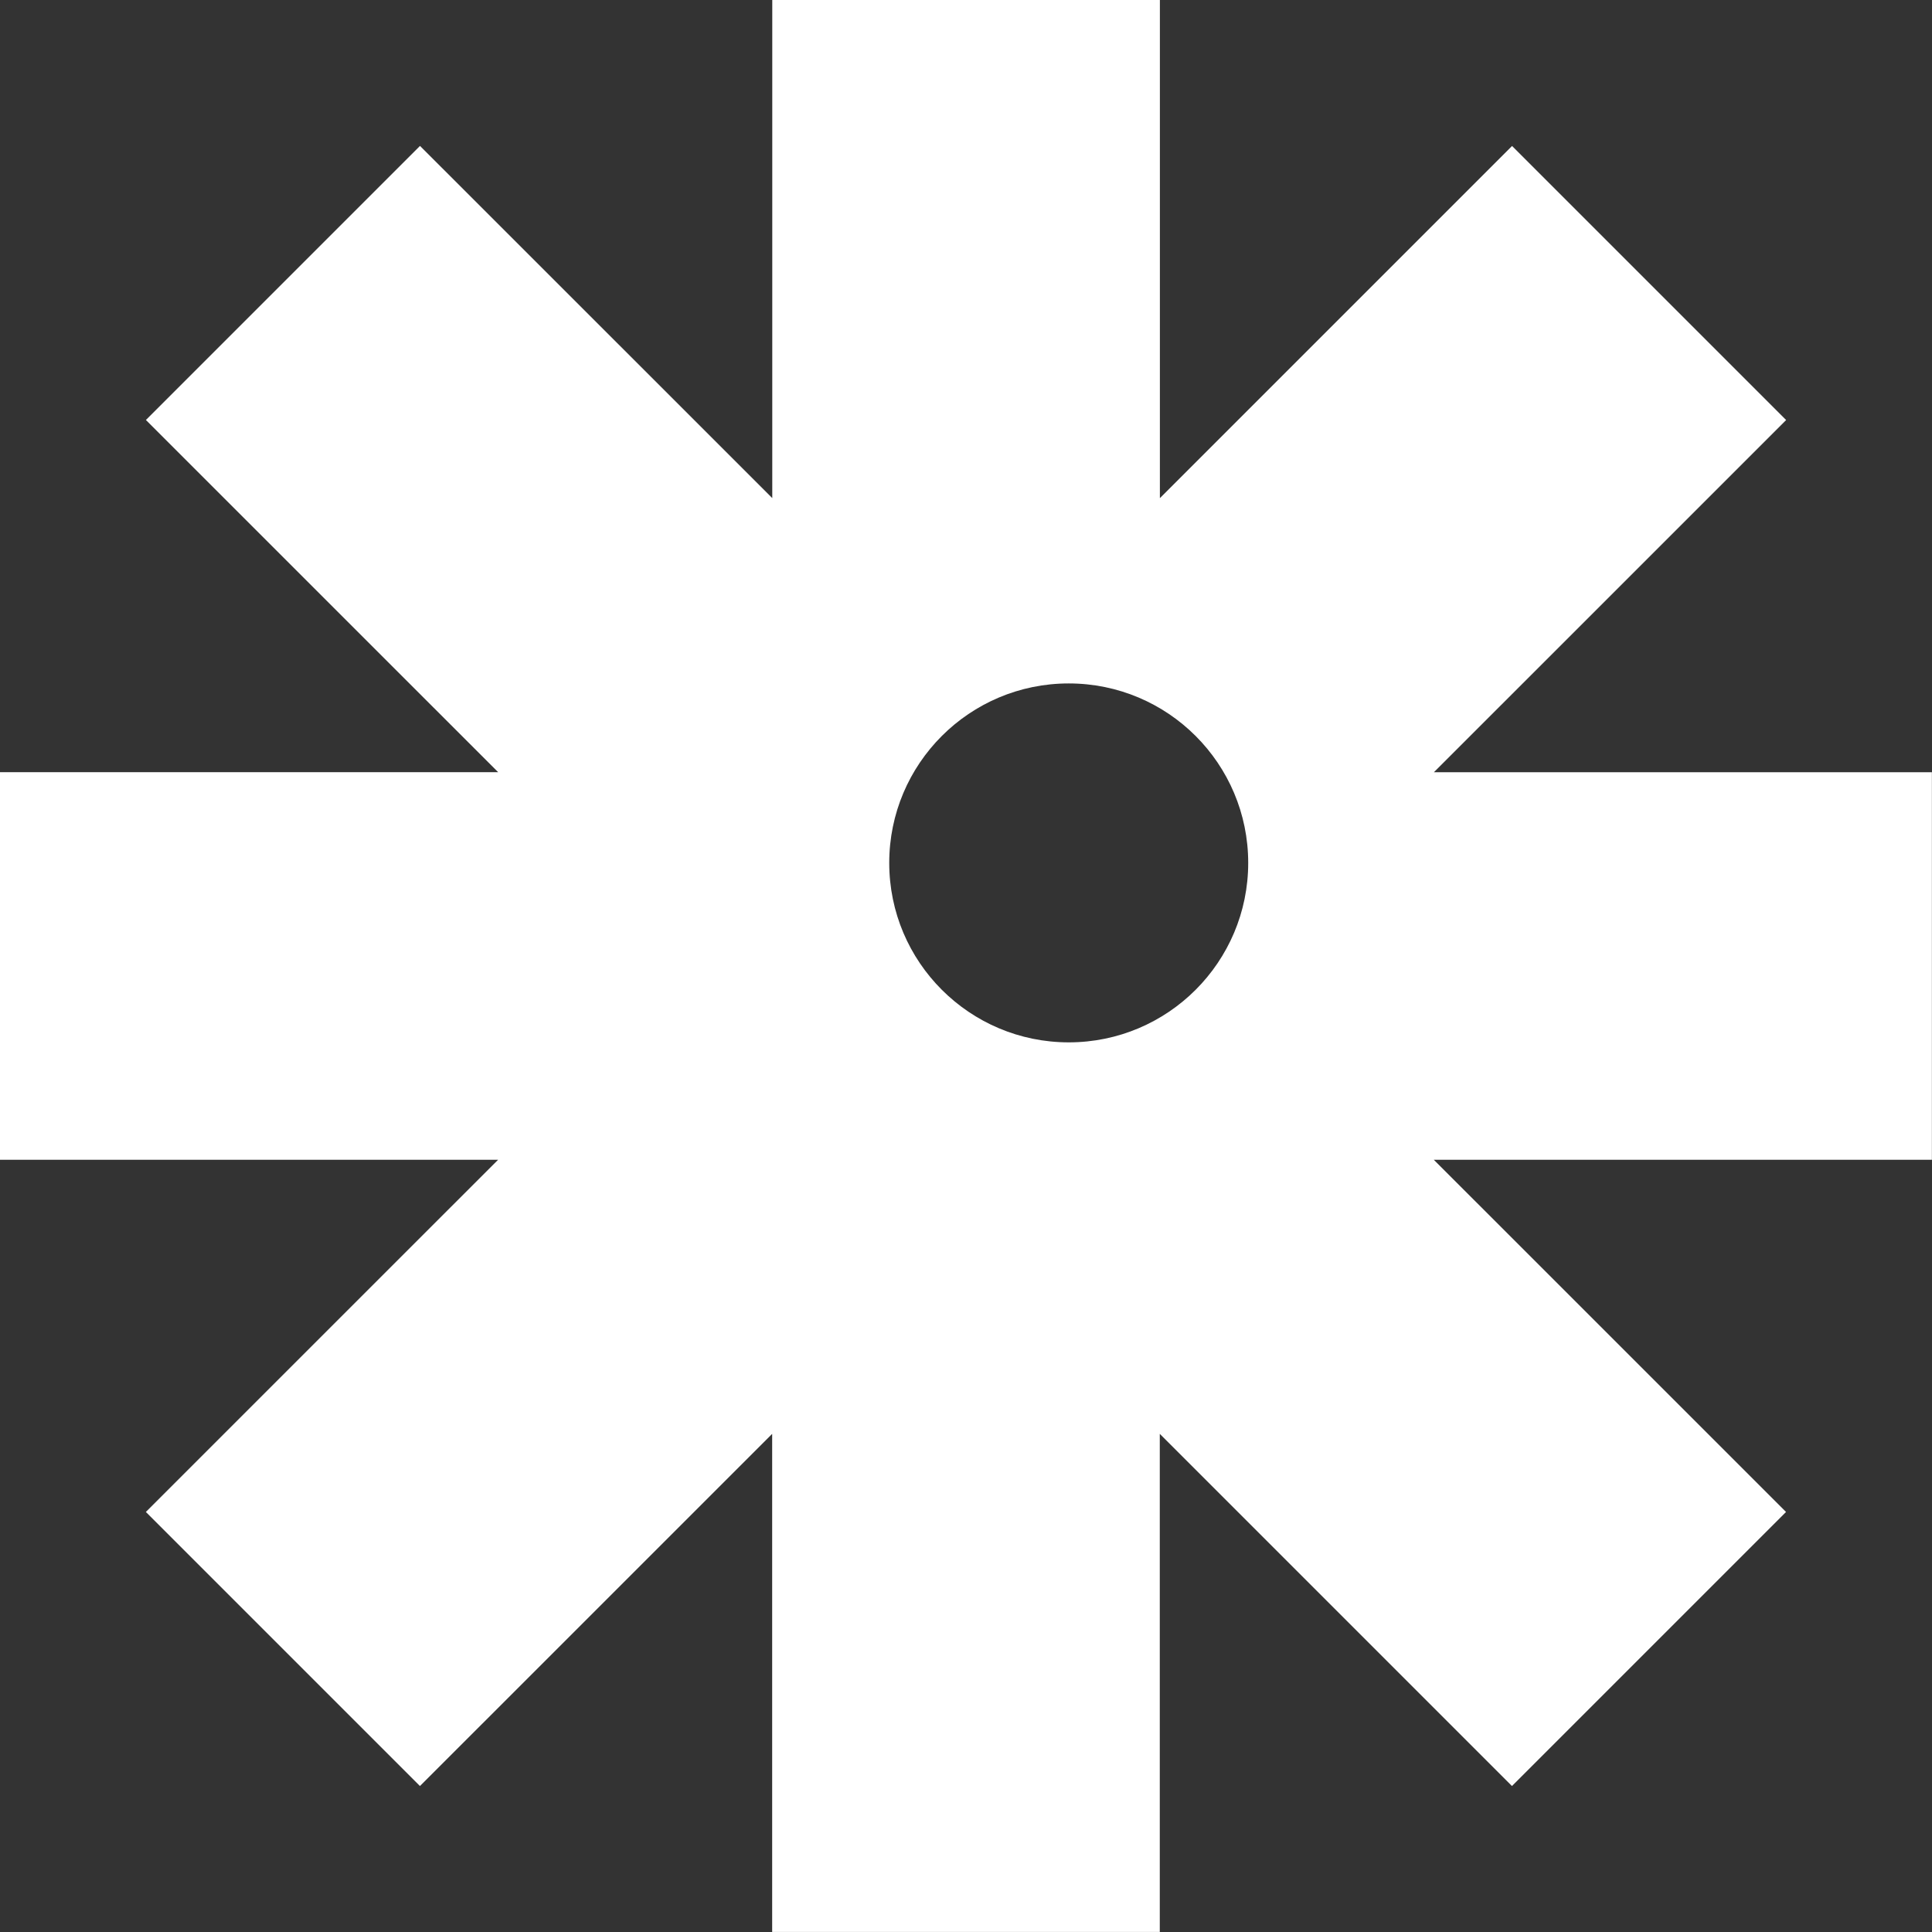 <?xml version="1.0" encoding="UTF-8"?>
<svg id="_레이어_2" data-name="레이어 2" xmlns="http://www.w3.org/2000/svg" viewBox="0 0 377.76 377.76">
  <rect x="0" y="0" width="377.76" height="377.76" fill="#333333" stroke="none"/>
  <defs>
    <style>
      .cls-1 {
        fill: #fff;
      }
    </style>
  </defs>
  <g id="_레이어_1-2" data-name="레이어 1">
    <path class="cls-1" d="M377.76,150.99h-97.39l68.87-68.86-53.59-53.59-68.86,68.86V0h-75.79v97.39L82.12,28.53l-53.59,53.59,68.87,68.86H0v75.79h97.39l-68.87,68.86,53.59,53.59,68.87-68.86v97.39h75.79v-97.39l68.86,68.86,53.59-53.59-68.87-68.86h97.39v-75.79ZM208.97,203.81c-19.38,0-35.1-15.71-35.1-35.09s15.71-35.09,35.1-35.09,35.09,15.71,35.09,35.09-15.71,35.09-35.09,35.09Z"/>
  </g>
</svg>